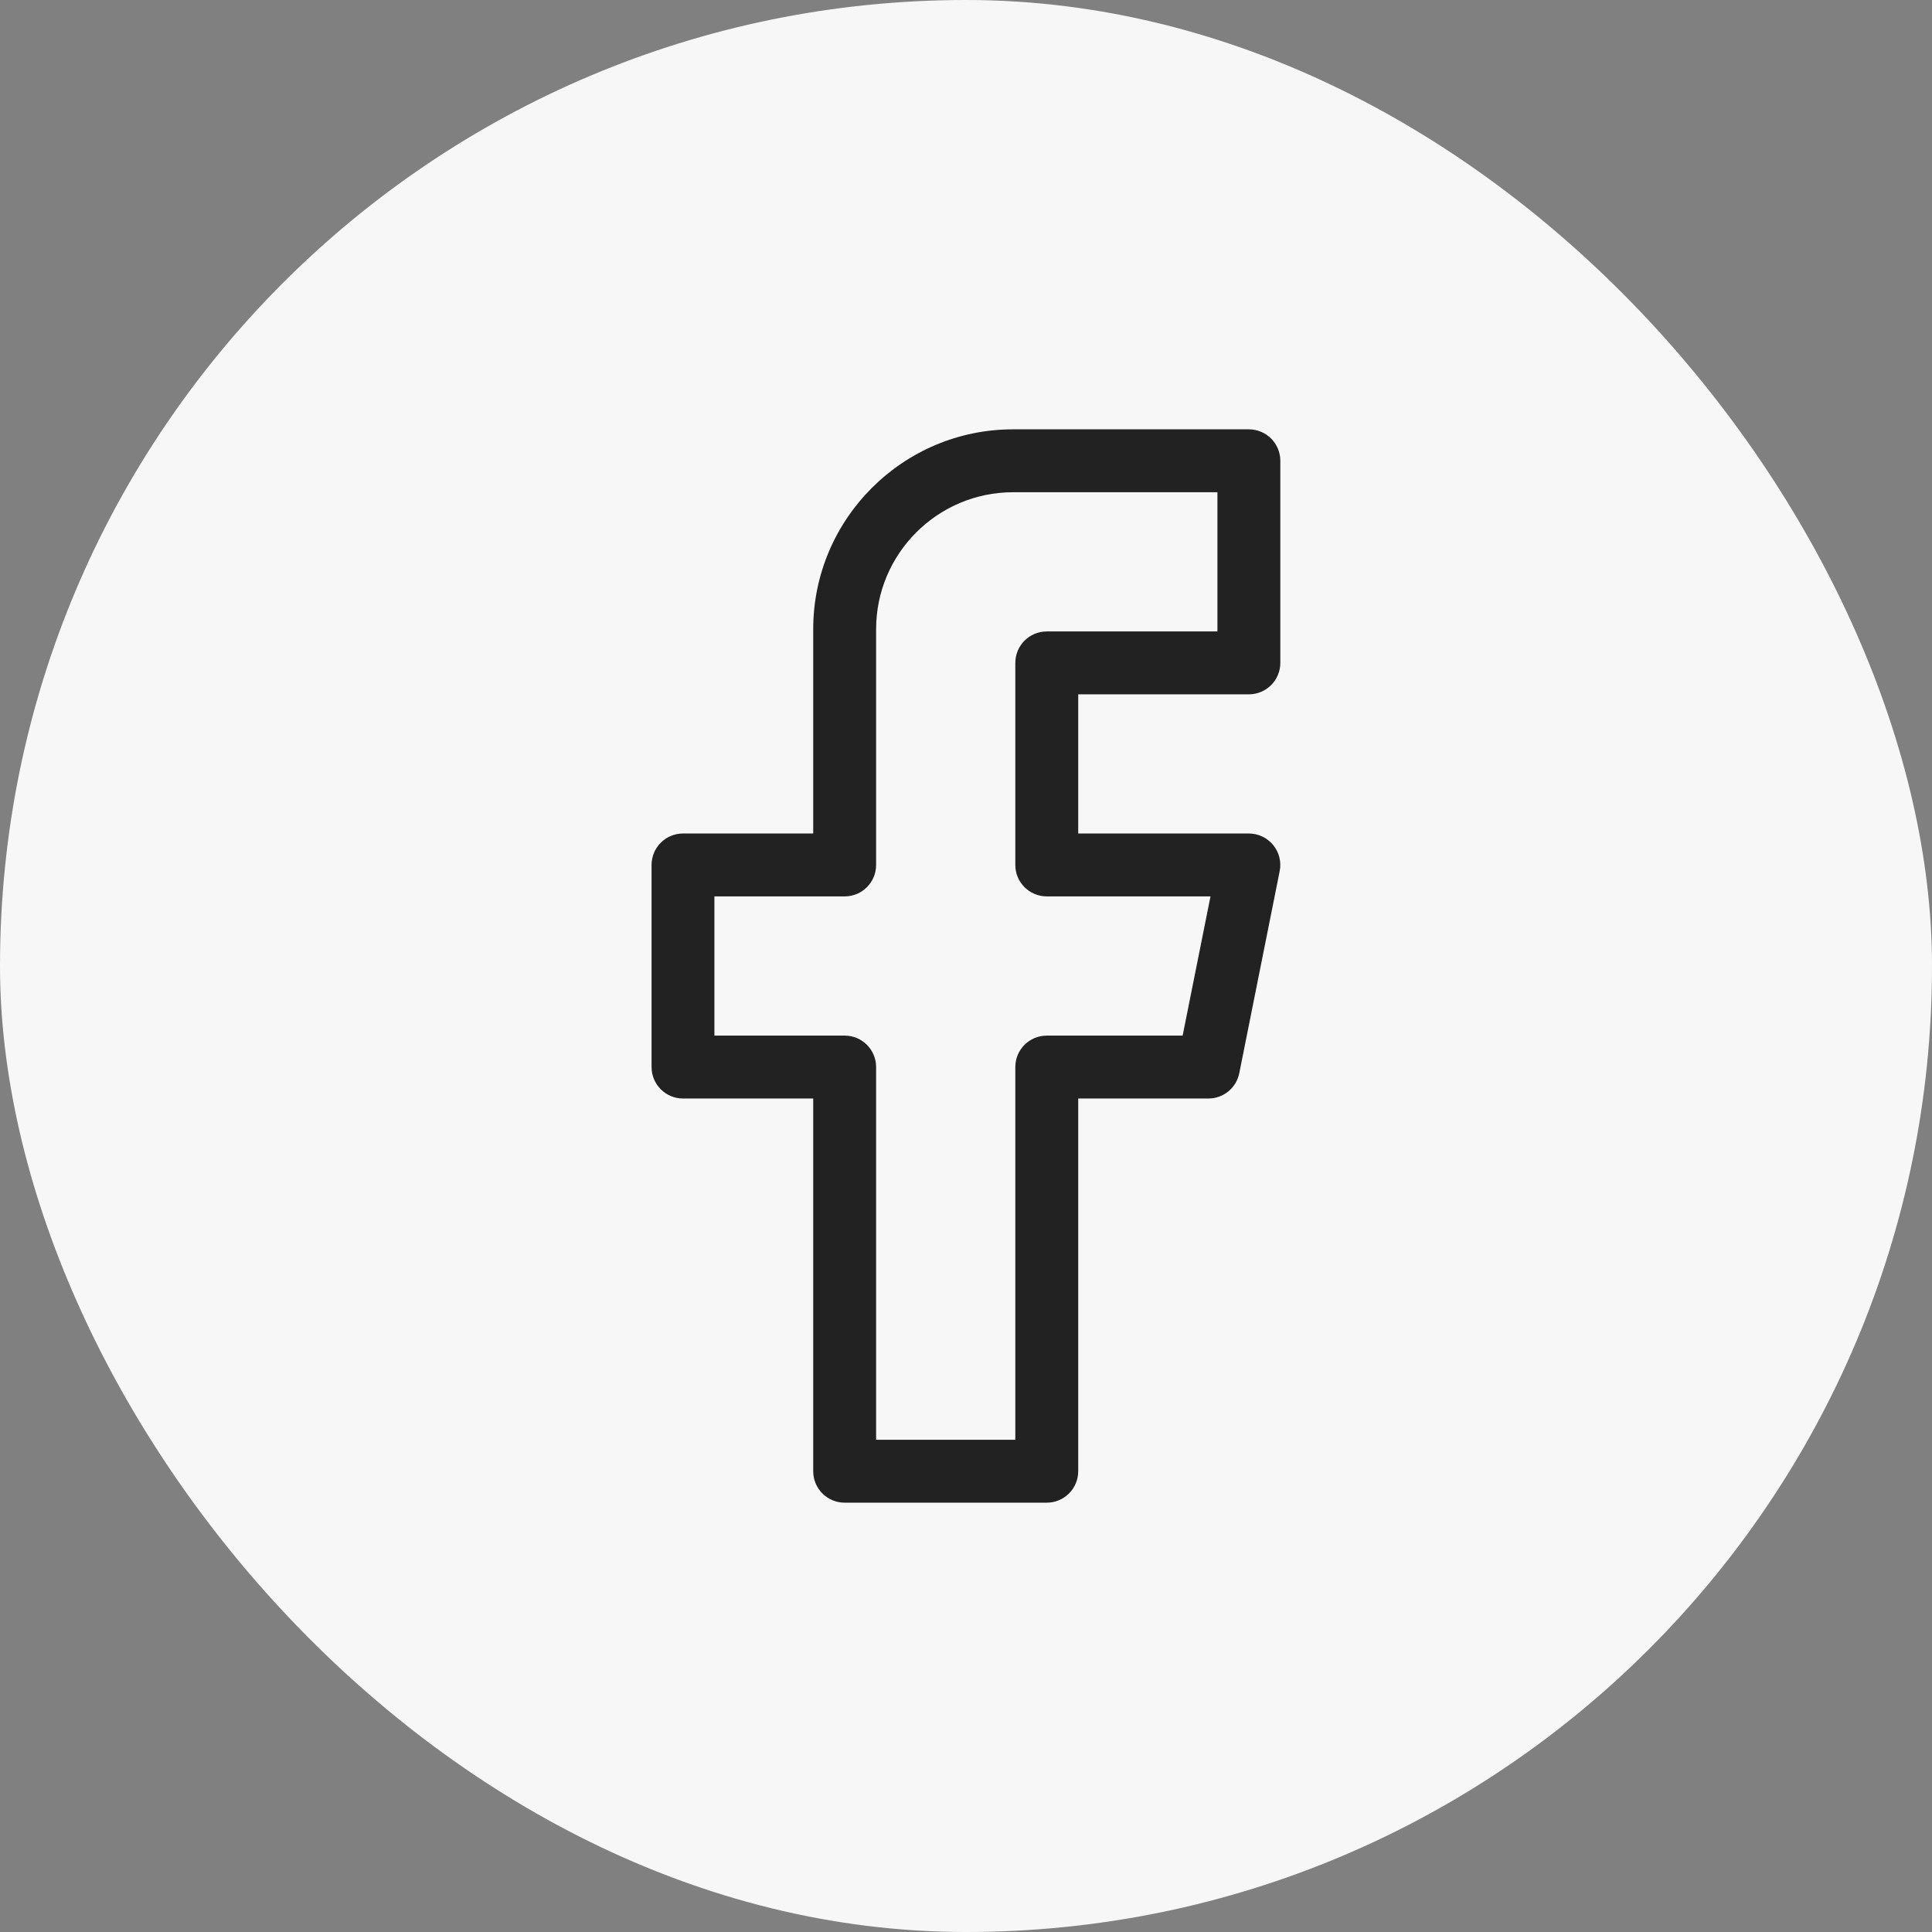 <?xml version="1.0" encoding="UTF-8"?> <svg xmlns="http://www.w3.org/2000/svg" width="36" height="36" viewBox="0 0 36 36" fill="none"><rect x="0" y="0" width="36" height="36" fill="#808080" stroke="none"/> <rect width="36" height="36" rx="18" fill="#F7F7F7"></rect> <path d="M23.27 12.938C23.594 12.938 23.857 12.675 23.857 12.352V8.586C23.857 8.262 23.594 8 23.27 8H18.877C16.824 8 15.153 9.671 15.153 11.724V15.531H12.727C12.403 15.531 12.141 15.794 12.141 16.117V19.883C12.141 20.206 12.403 20.469 12.727 20.469H15.153V27.414C15.153 27.738 15.415 28 15.739 28H19.505C19.828 28 20.091 27.738 20.091 27.414V20.469H22.517C22.797 20.469 23.037 20.272 23.092 19.998L23.845 16.232C23.88 16.06 23.835 15.882 23.724 15.746C23.612 15.61 23.446 15.531 23.27 15.531H20.091V12.938H23.27ZM19.505 16.703H22.556L22.037 19.297H19.505C19.181 19.297 18.919 19.559 18.919 19.883V26.828H16.325V19.883C16.325 19.559 16.063 19.297 15.739 19.297H13.312V16.703H15.739C16.063 16.703 16.325 16.441 16.325 16.117V11.724C16.325 10.317 17.47 9.172 18.877 9.172H22.685V11.766H19.505C19.181 11.766 18.919 12.028 18.919 12.352V16.117C18.919 16.441 19.181 16.703 19.505 16.703Z" fill="#222222"></path> </svg> 